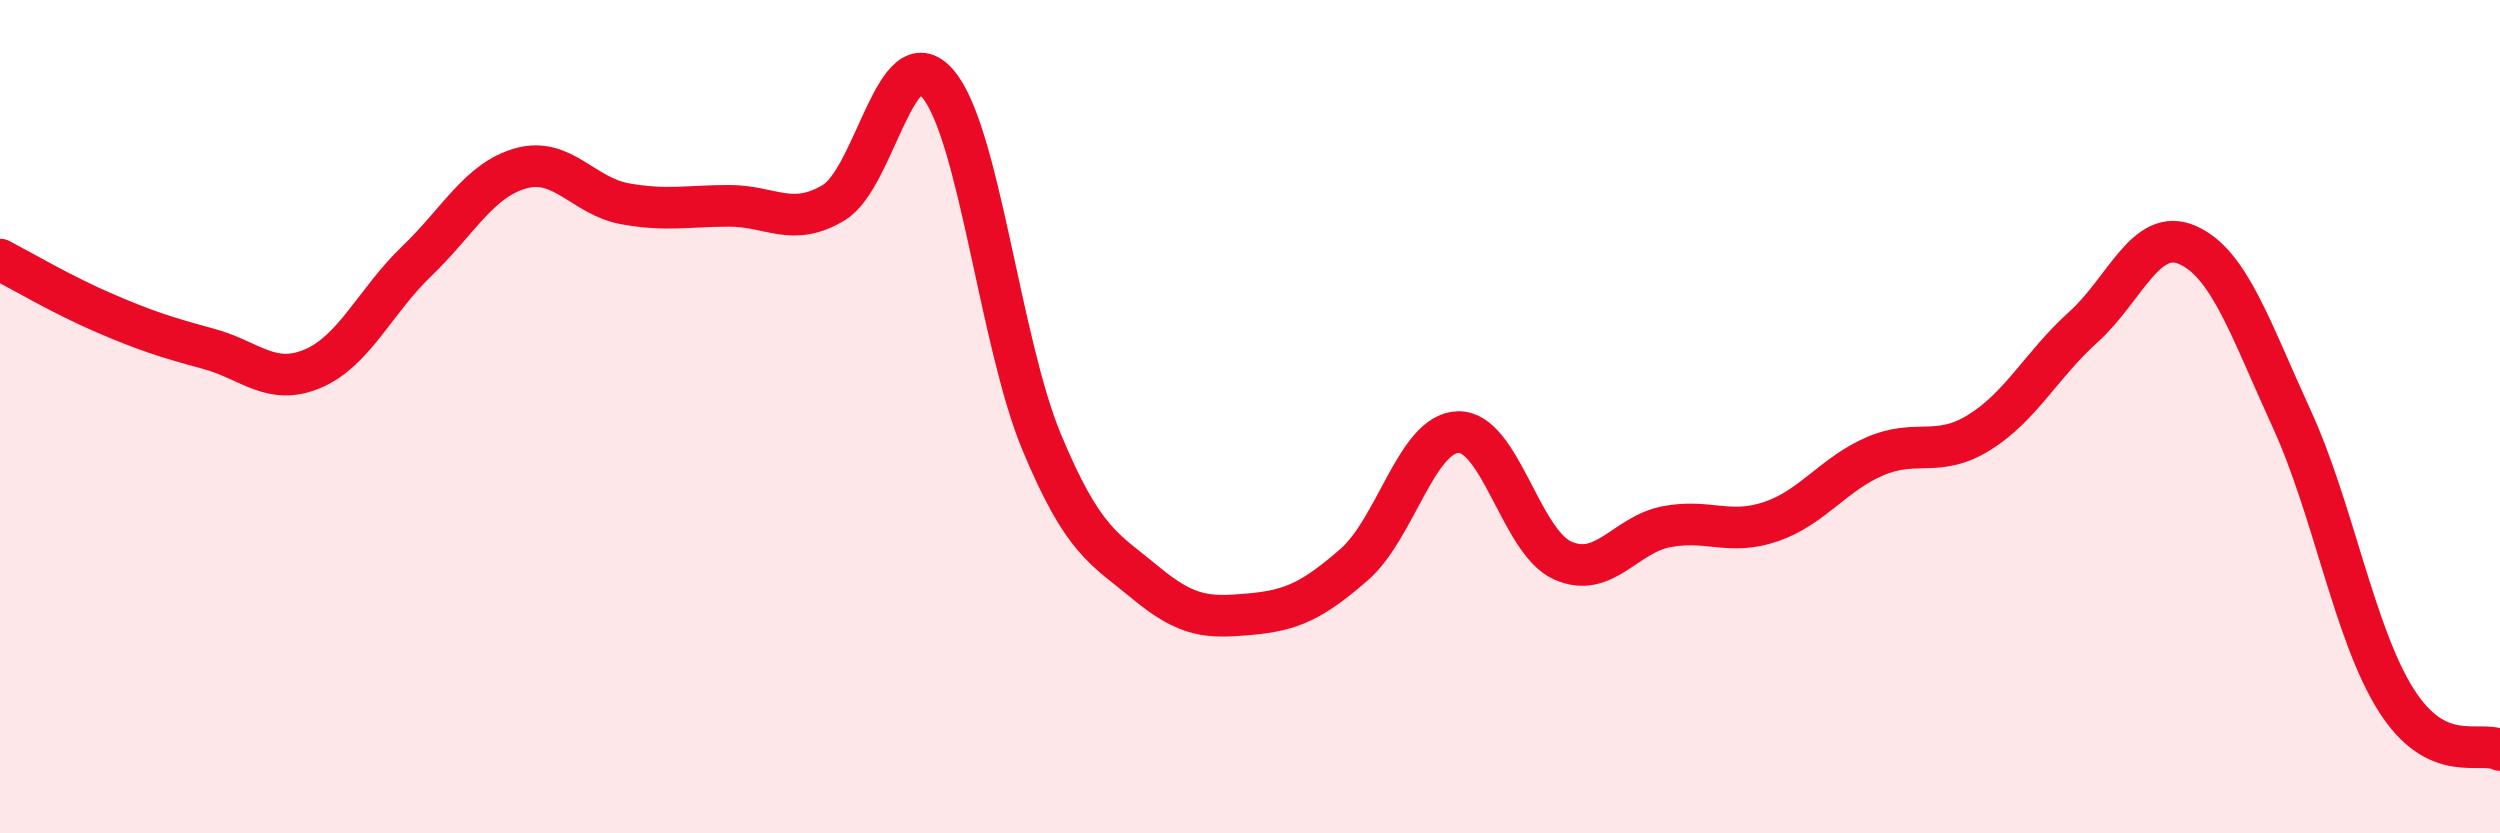 
    <svg width="60" height="20" viewBox="0 0 60 20" xmlns="http://www.w3.org/2000/svg">
      <path
        d="M 0,6.23 C 0.5,6.49 1.5,7.08 2.5,7.51 C 3.5,7.94 4,8.1 5,8.37 C 6,8.64 6.5,9.27 7.5,8.85 C 8.5,8.43 9,7.23 10,6.27 C 11,5.31 11.5,4.32 12.5,4.04 C 13.5,3.76 14,4.71 15,4.89 C 16,5.07 16.5,4.94 17.5,4.94 C 18.5,4.94 19,5.46 20,4.87 C 21,4.28 21.5,0.85 22.5,2 C 23.5,3.15 24,8.21 25,10.61 C 26,13.01 26.5,13.16 27.5,13.99 C 28.5,14.82 29,14.83 30,14.74 C 31,14.65 31.5,14.42 32.5,13.55 C 33.5,12.68 34,10.39 35,10.37 C 36,10.35 36.5,13 37.5,13.45 C 38.5,13.9 39,12.83 40,12.64 C 41,12.45 41.5,12.86 42.5,12.52 C 43.5,12.18 44,11.38 45,10.95 C 46,10.52 46.5,11 47.5,10.38 C 48.5,9.76 49,8.75 50,7.85 C 51,6.95 51.5,5.44 52.5,5.88 C 53.5,6.32 54,7.87 55,10.05 C 56,12.23 56.5,15.2 57.5,16.79 C 58.5,18.38 59.5,17.76 60,18L60 20L0 20Z"
        fill="#EB0A25"
        opacity="0.1"
        stroke-linecap="round"
        stroke-linejoin="round"
      />
      <path
        d="M 0,6.23 C 0.5,6.49 1.5,7.08 2.5,7.51 C 3.5,7.94 4,8.1 5,8.37 C 6,8.64 6.5,9.27 7.5,8.85 C 8.5,8.43 9,7.23 10,6.27 C 11,5.31 11.5,4.32 12.5,4.04 C 13.5,3.76 14,4.71 15,4.89 C 16,5.07 16.5,4.94 17.5,4.94 C 18.5,4.94 19,5.46 20,4.87 C 21,4.28 21.5,0.85 22.5,2 C 23.5,3.15 24,8.21 25,10.61 C 26,13.01 26.5,13.16 27.5,13.99 C 28.5,14.82 29,14.83 30,14.74 C 31,14.65 31.5,14.42 32.5,13.55 C 33.5,12.68 34,10.39 35,10.37 C 36,10.35 36.5,13 37.5,13.45 C 38.5,13.9 39,12.83 40,12.64 C 41,12.45 41.5,12.86 42.5,12.52 C 43.5,12.18 44,11.38 45,10.95 C 46,10.52 46.5,11 47.5,10.38 C 48.5,9.76 49,8.75 50,7.85 C 51,6.95 51.5,5.44 52.5,5.88 C 53.5,6.32 54,7.87 55,10.05 C 56,12.23 56.5,15.2 57.5,16.79 C 58.5,18.38 59.5,17.76 60,18"
        stroke="#EB0A25"
        stroke-width="1"
        fill="none"
        stroke-linecap="round"
        stroke-linejoin="round"
      />
    </svg>
  